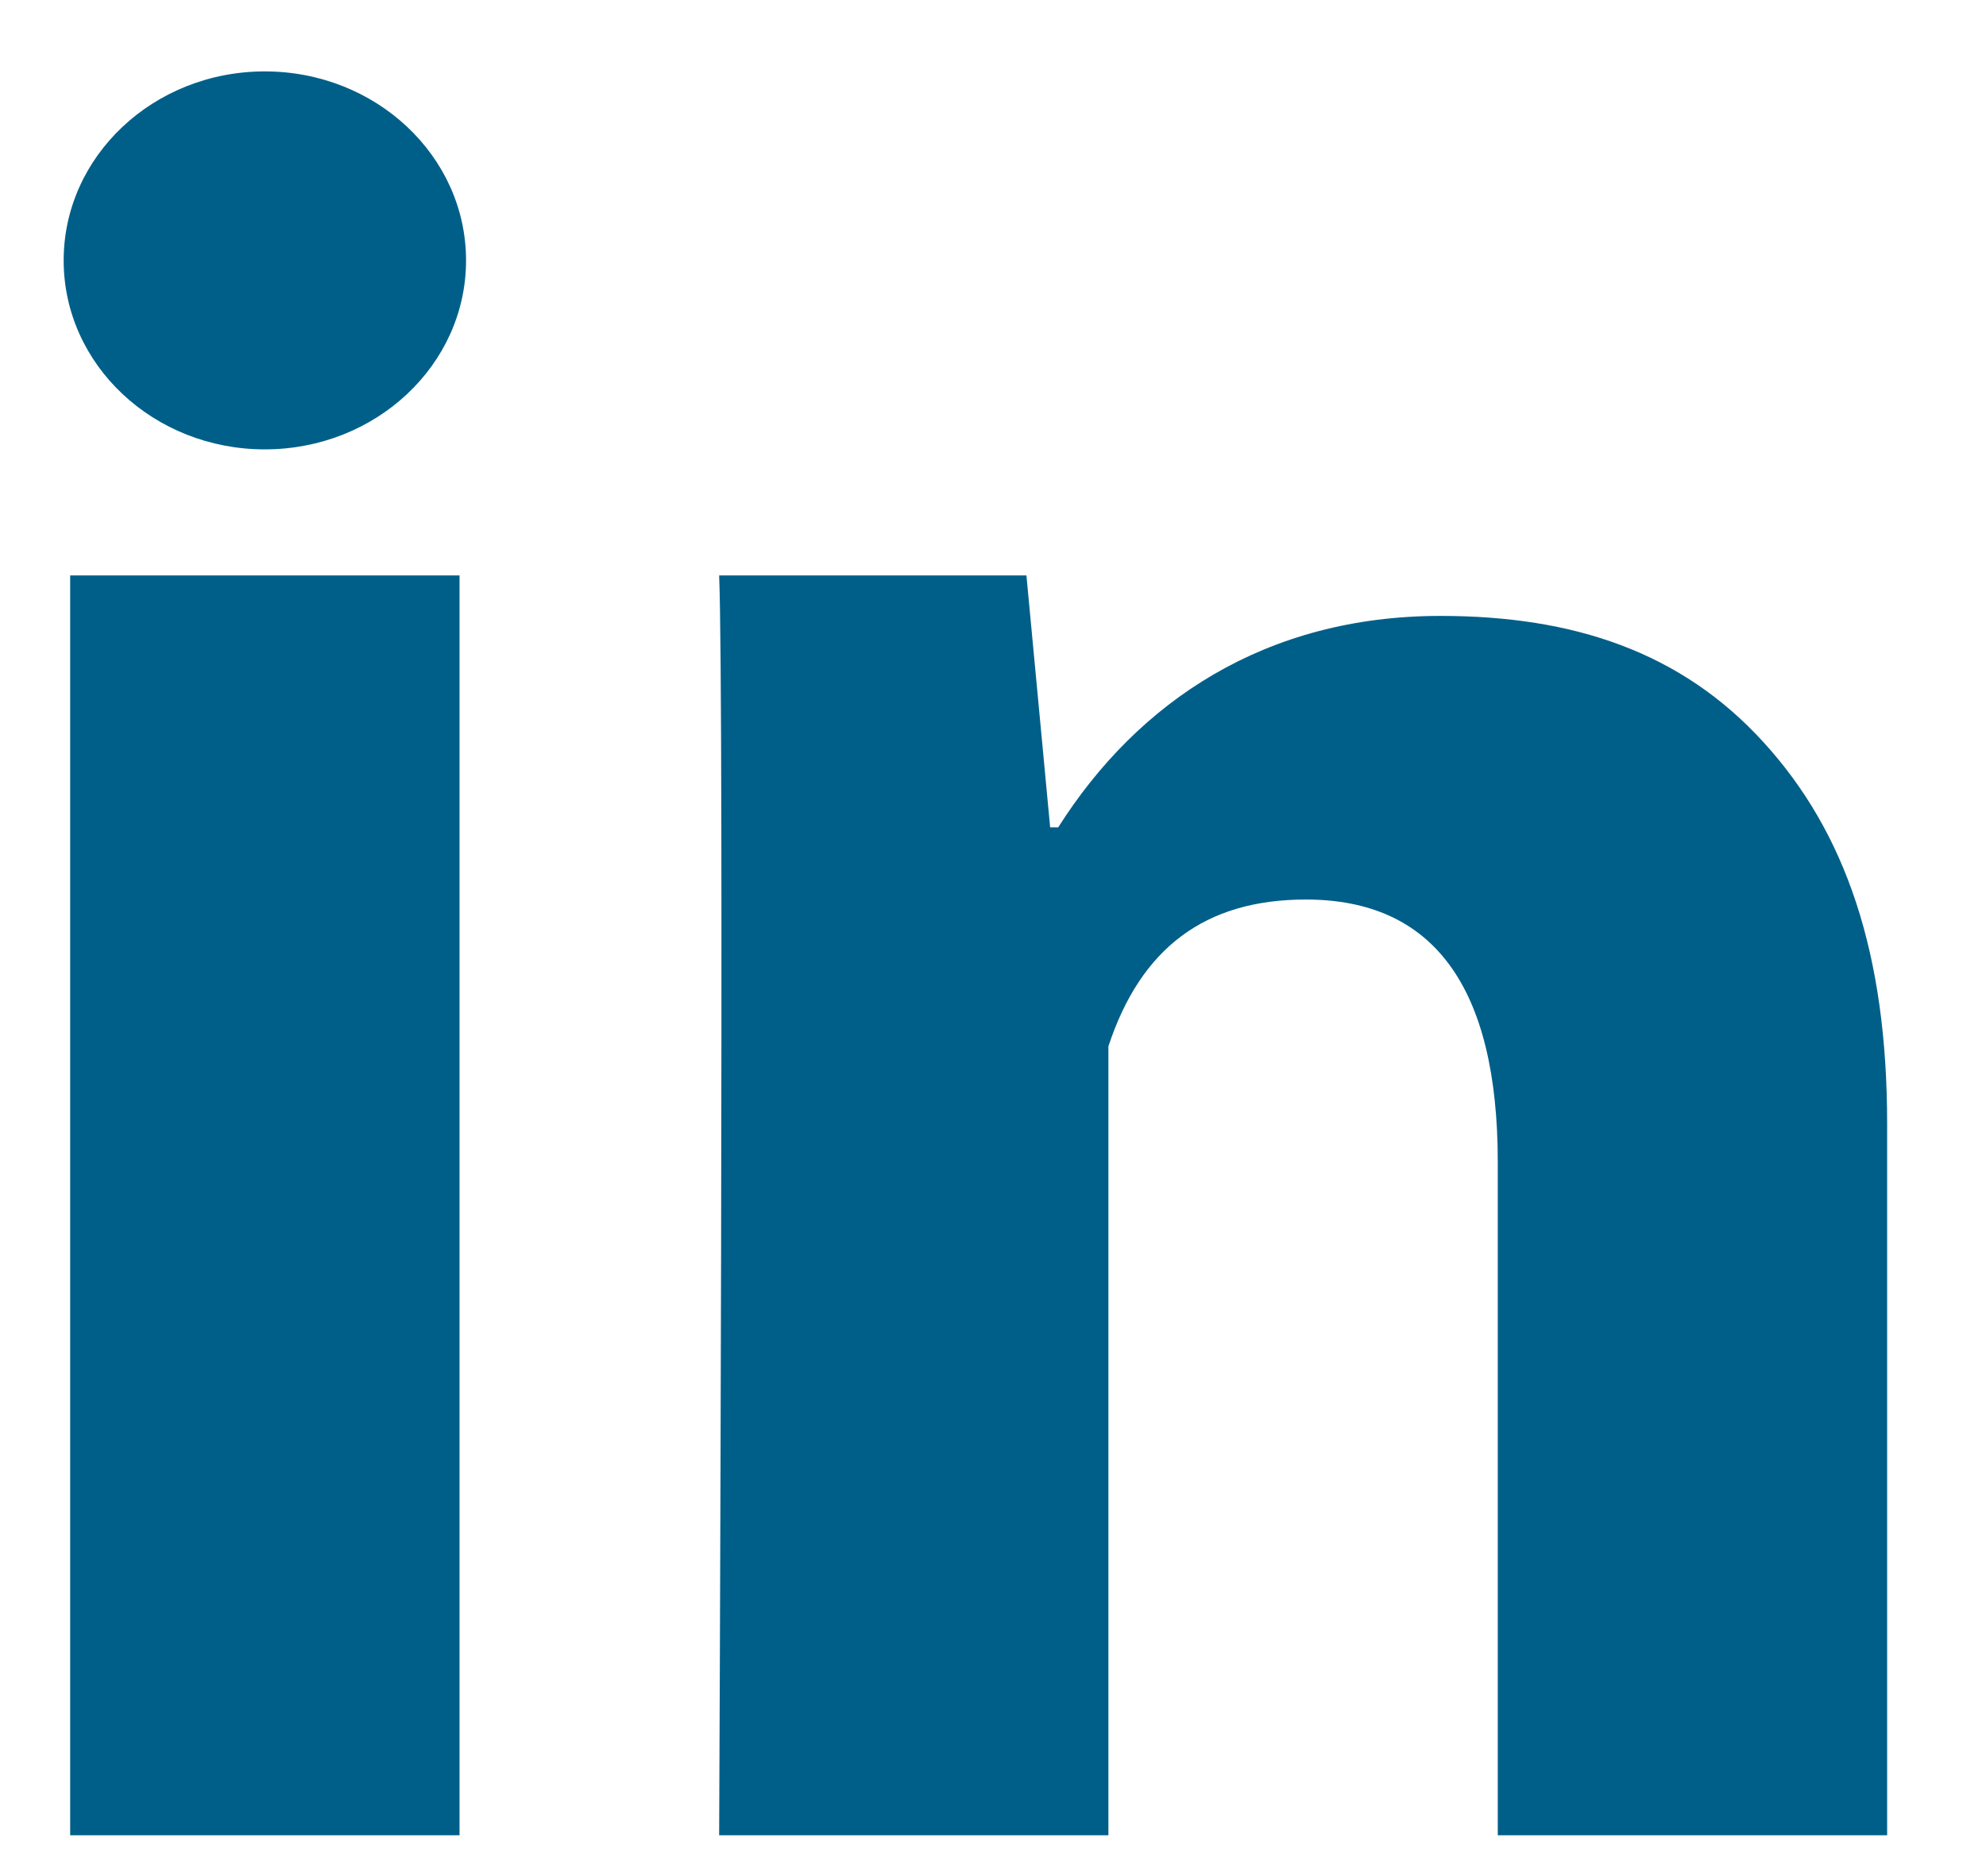 <svg width="18" height="17" viewBox="0 0 18 17" fill="none" xmlns="http://www.w3.org/2000/svg">
<path d="M4.165 16.63H0.636V5.214H4.165V16.63ZM17.104 16.63H13.575V10.532C13.575 8.942 12.992 8.151 11.835 8.151C10.919 8.151 10.338 8.594 10.046 9.481V16.63H6.518C6.518 16.63 6.565 6.355 6.518 5.214H9.303L9.518 7.497H9.591C10.315 6.355 11.471 5.581 13.056 5.581C14.262 5.581 15.237 5.907 15.982 6.724C16.731 7.543 17.104 8.641 17.104 10.183V16.63Z" fill="#005F89"/>
<path d="M2.4 4.072C3.407 4.072 4.224 3.306 4.224 2.36C4.224 1.414 3.407 0.647 2.4 0.647C1.393 0.647 0.577 1.414 0.577 2.36C0.577 3.306 1.393 4.072 2.4 4.072Z" fill="#005F89"/>
</svg>
